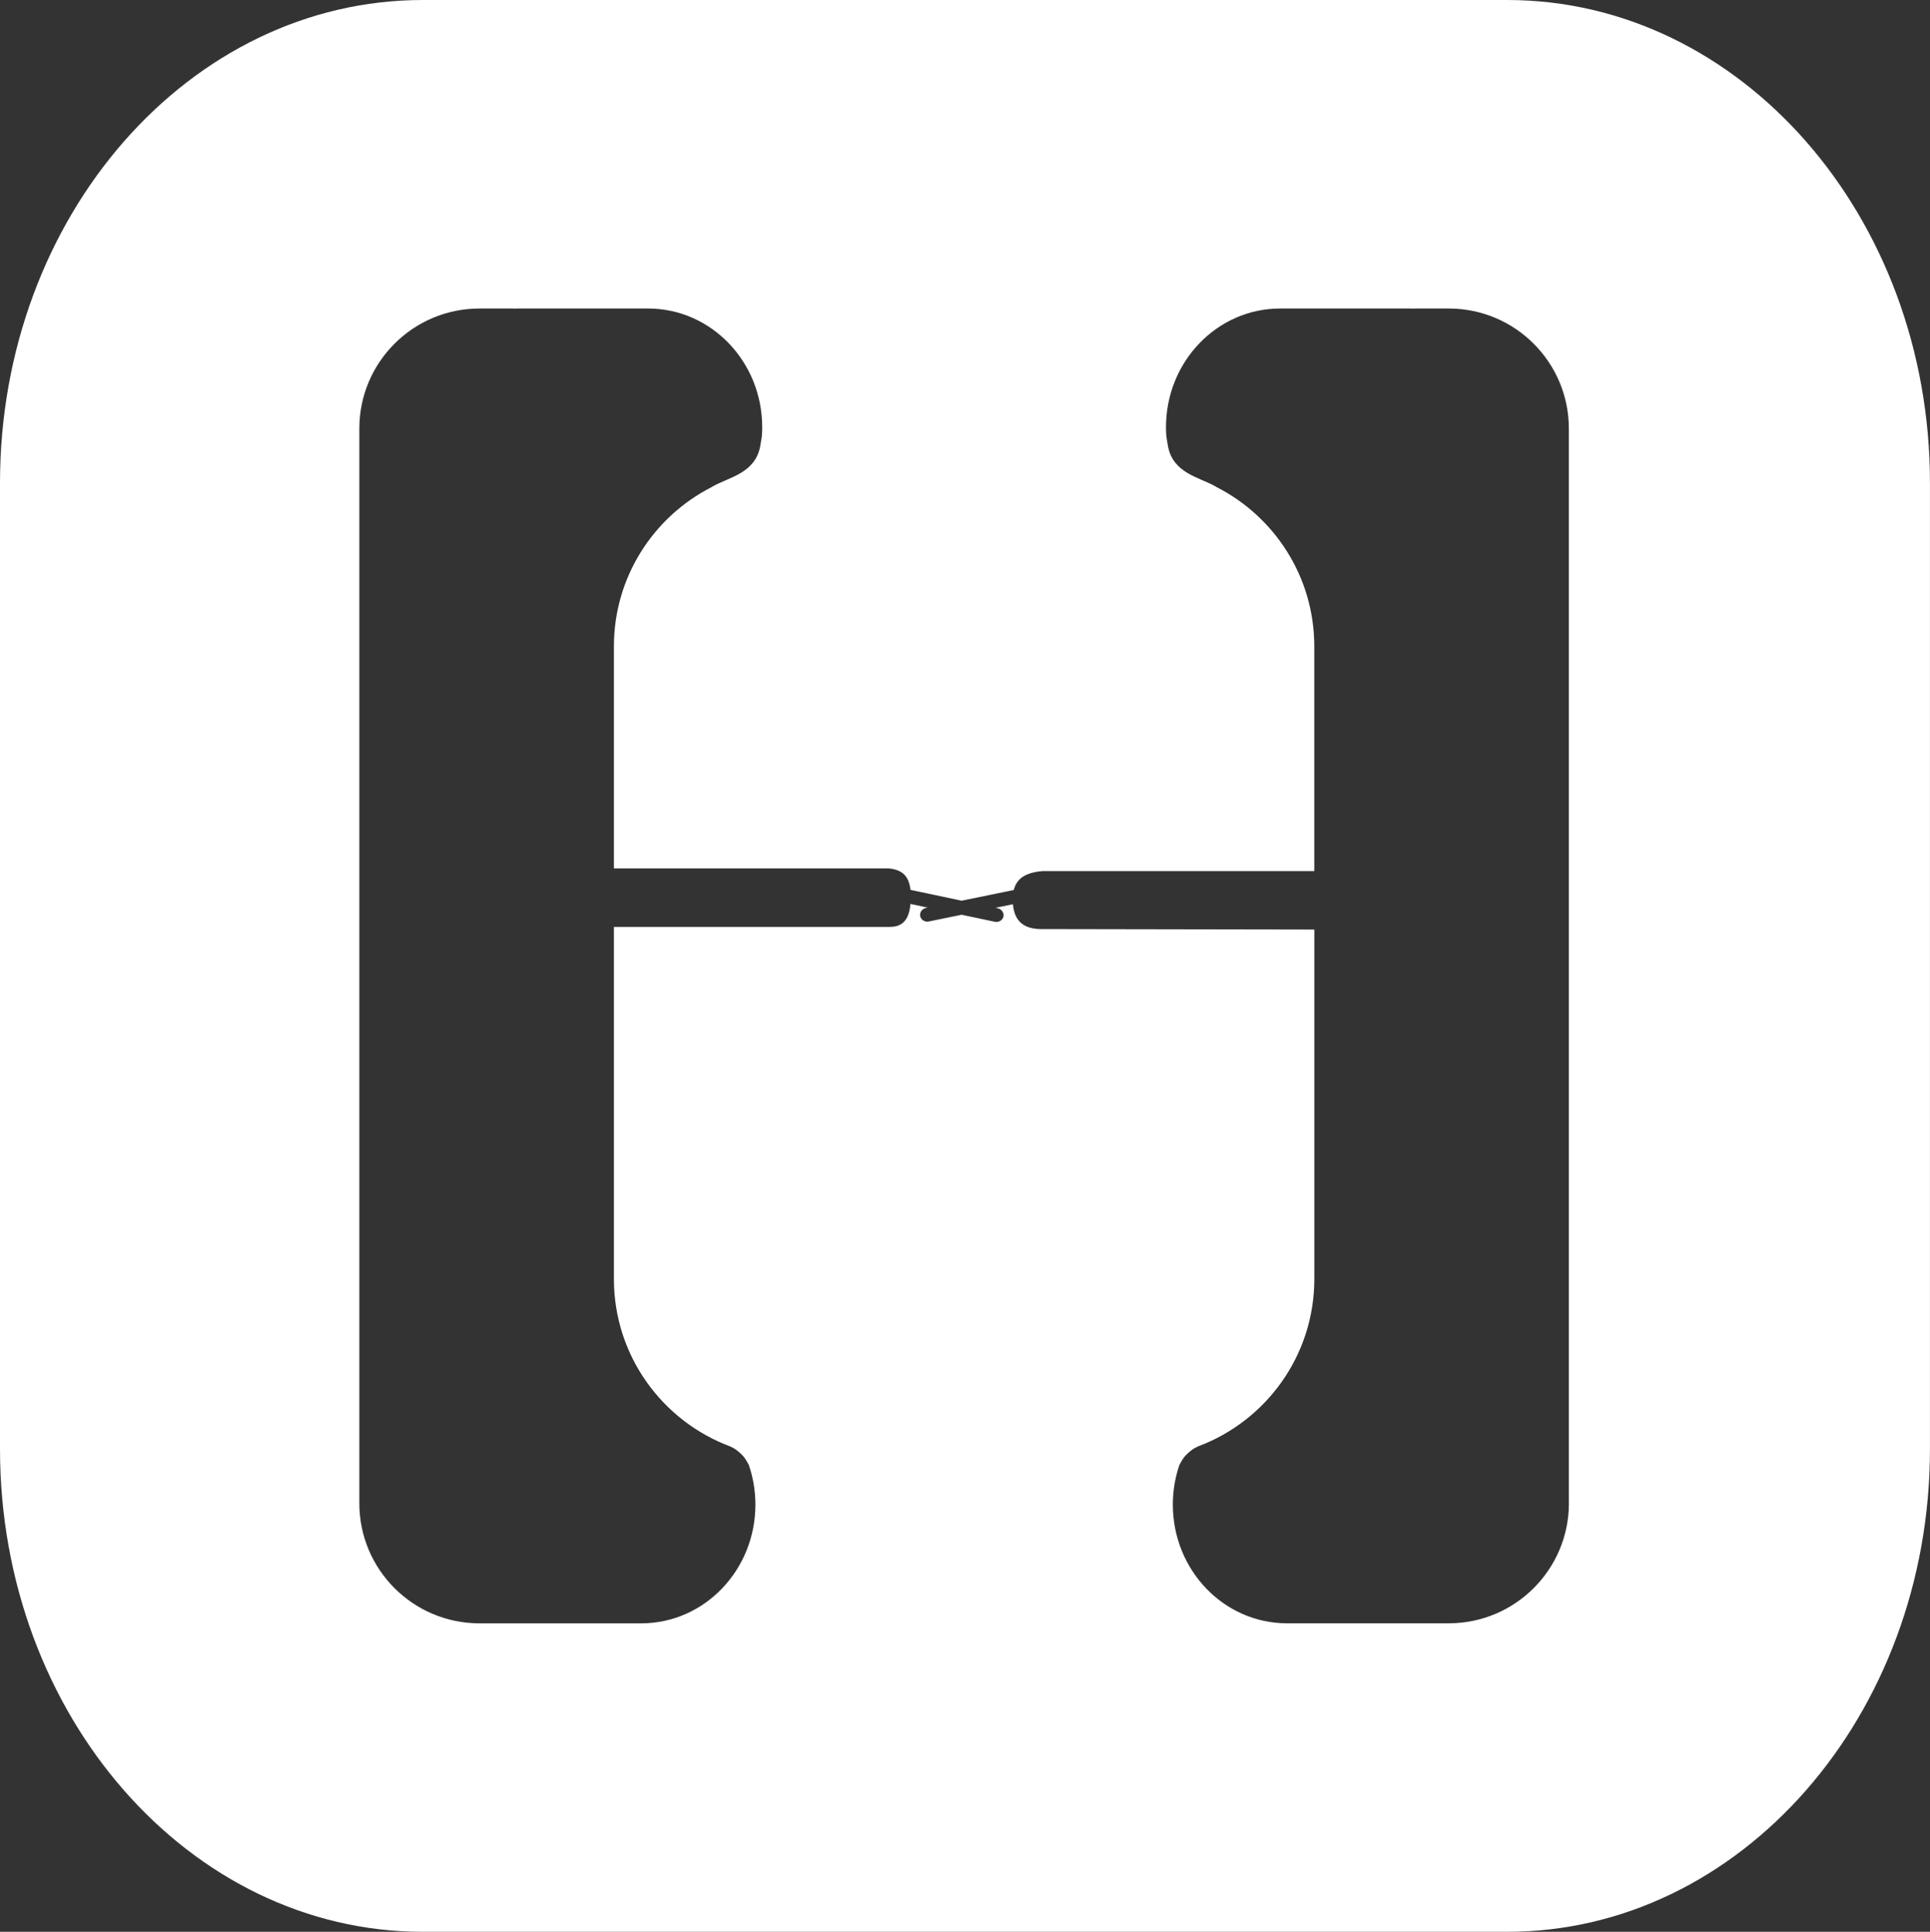 <?xml version="1.0" encoding="UTF-8"?>
<svg id="Capa_2" data-name="Capa 2" xmlns="http://www.w3.org/2000/svg" viewBox="0 0 527.21 527.79">
  <rect x="0" y="0" width="527.21" height="527.79" fill="#333333" stroke="none"/>
  <defs>
    <style>
      .cls-1 {
        fill: #fff;
        fill-rule: evenodd;
        stroke-width: 0px;
      }
    </style>
  </defs>
  <g id="Capa_1-2" data-name="Capa 1">
    <path class="cls-1" d="M411.72,0H115.49C51.75,0,0,59.12,0,131.95v263.89c0,72.82,51.75,131.95,115.49,131.95h296.22c63.74,0,115.49-59.13,115.49-131.95V131.95C527.21,59.12,475.46,0,411.72,0ZM428.57,410.7c0,18.1-14.7,32.8-32.8,32.8h-9.01c-.06,0-.11,0-.17,0h-34.94s-.06,0-.1,0c-17.22,0-31.17-14.52-31.17-32.44,0-3.8.64-7.44,1.79-10.82.18-.34.37-.69.71-1.26.79-1.35,1.89-2.23,2.8-2.92.5-.38,1.13-.64,1.61-.9,18.53-6.93,31.74-24.79,31.74-45.72v-95.48l-74.85-.13c-4.21-.09-7.05-1.84-7.48-6.78l-4.75.97.63.13c.96.2,1.75,1.21,1.53,2.26-.22,1.04-1.35,1.65-2.31,1.44l-9.12-1.93-9.01,1.85c-.96.2-2.08-.41-2.3-1.46s.58-2.05,1.54-2.24l.51-.1-4.71-1c-.42,4.5-2.28,6.36-5.94,6.27h-75.07v96.21c0,20.93,13.21,38.79,31.74,45.72.48.25,1.12.52,1.61.9.91.69,2,1.57,2.8,2.92.34.58.53.92.71,1.26,1.15,3.39,1.79,7.02,1.79,10.82,0,17.92-13.96,32.44-31.17,32.44-.03,0-.06,0-.1,0h-34.94c-.06,0-.11,0-.17,0h-9.01c-18.11,0-32.8-14.7-32.8-32.8V117.09c0-18.11,14.7-32.8,32.8-32.8h9.01c.37,0,.73.02,1.09.03v-.03h35.98s0,0,0,0c17.22,0,31.17,14.52,31.17,32.44,0,.87-.04,1.73-.11,2.59-.11.74-.25,1.59-.43,2.57-1.38,7.44-8.52,8.46-12.99,11.01-.13.08-.24.14-.34.21-15.81,8.08-26.64,24.52-26.64,43.48v60.67h75.07c3.79.35,5.54,2.19,5.94,5.86l13.98,2.96,14.24-2.92c.79-3.18,3.27-4.78,7.84-5.17h74.25v-61.4c0-18.96-10.83-35.4-26.64-43.48-.1-.06-.21-.13-.34-.21-4.47-2.55-11.61-3.57-12.99-11.01-.18-.98-.32-1.83-.43-2.57-.07-.85-.11-1.71-.11-2.59,0-17.92,13.96-32.44,31.17-32.44,0,0,0,0,0,0h35.98v.03c.36-.01.73-.03,1.09-.03h9.01c18.11,0,32.8,14.7,32.8,32.8v293.62Z"/>
  </g>
</svg>
